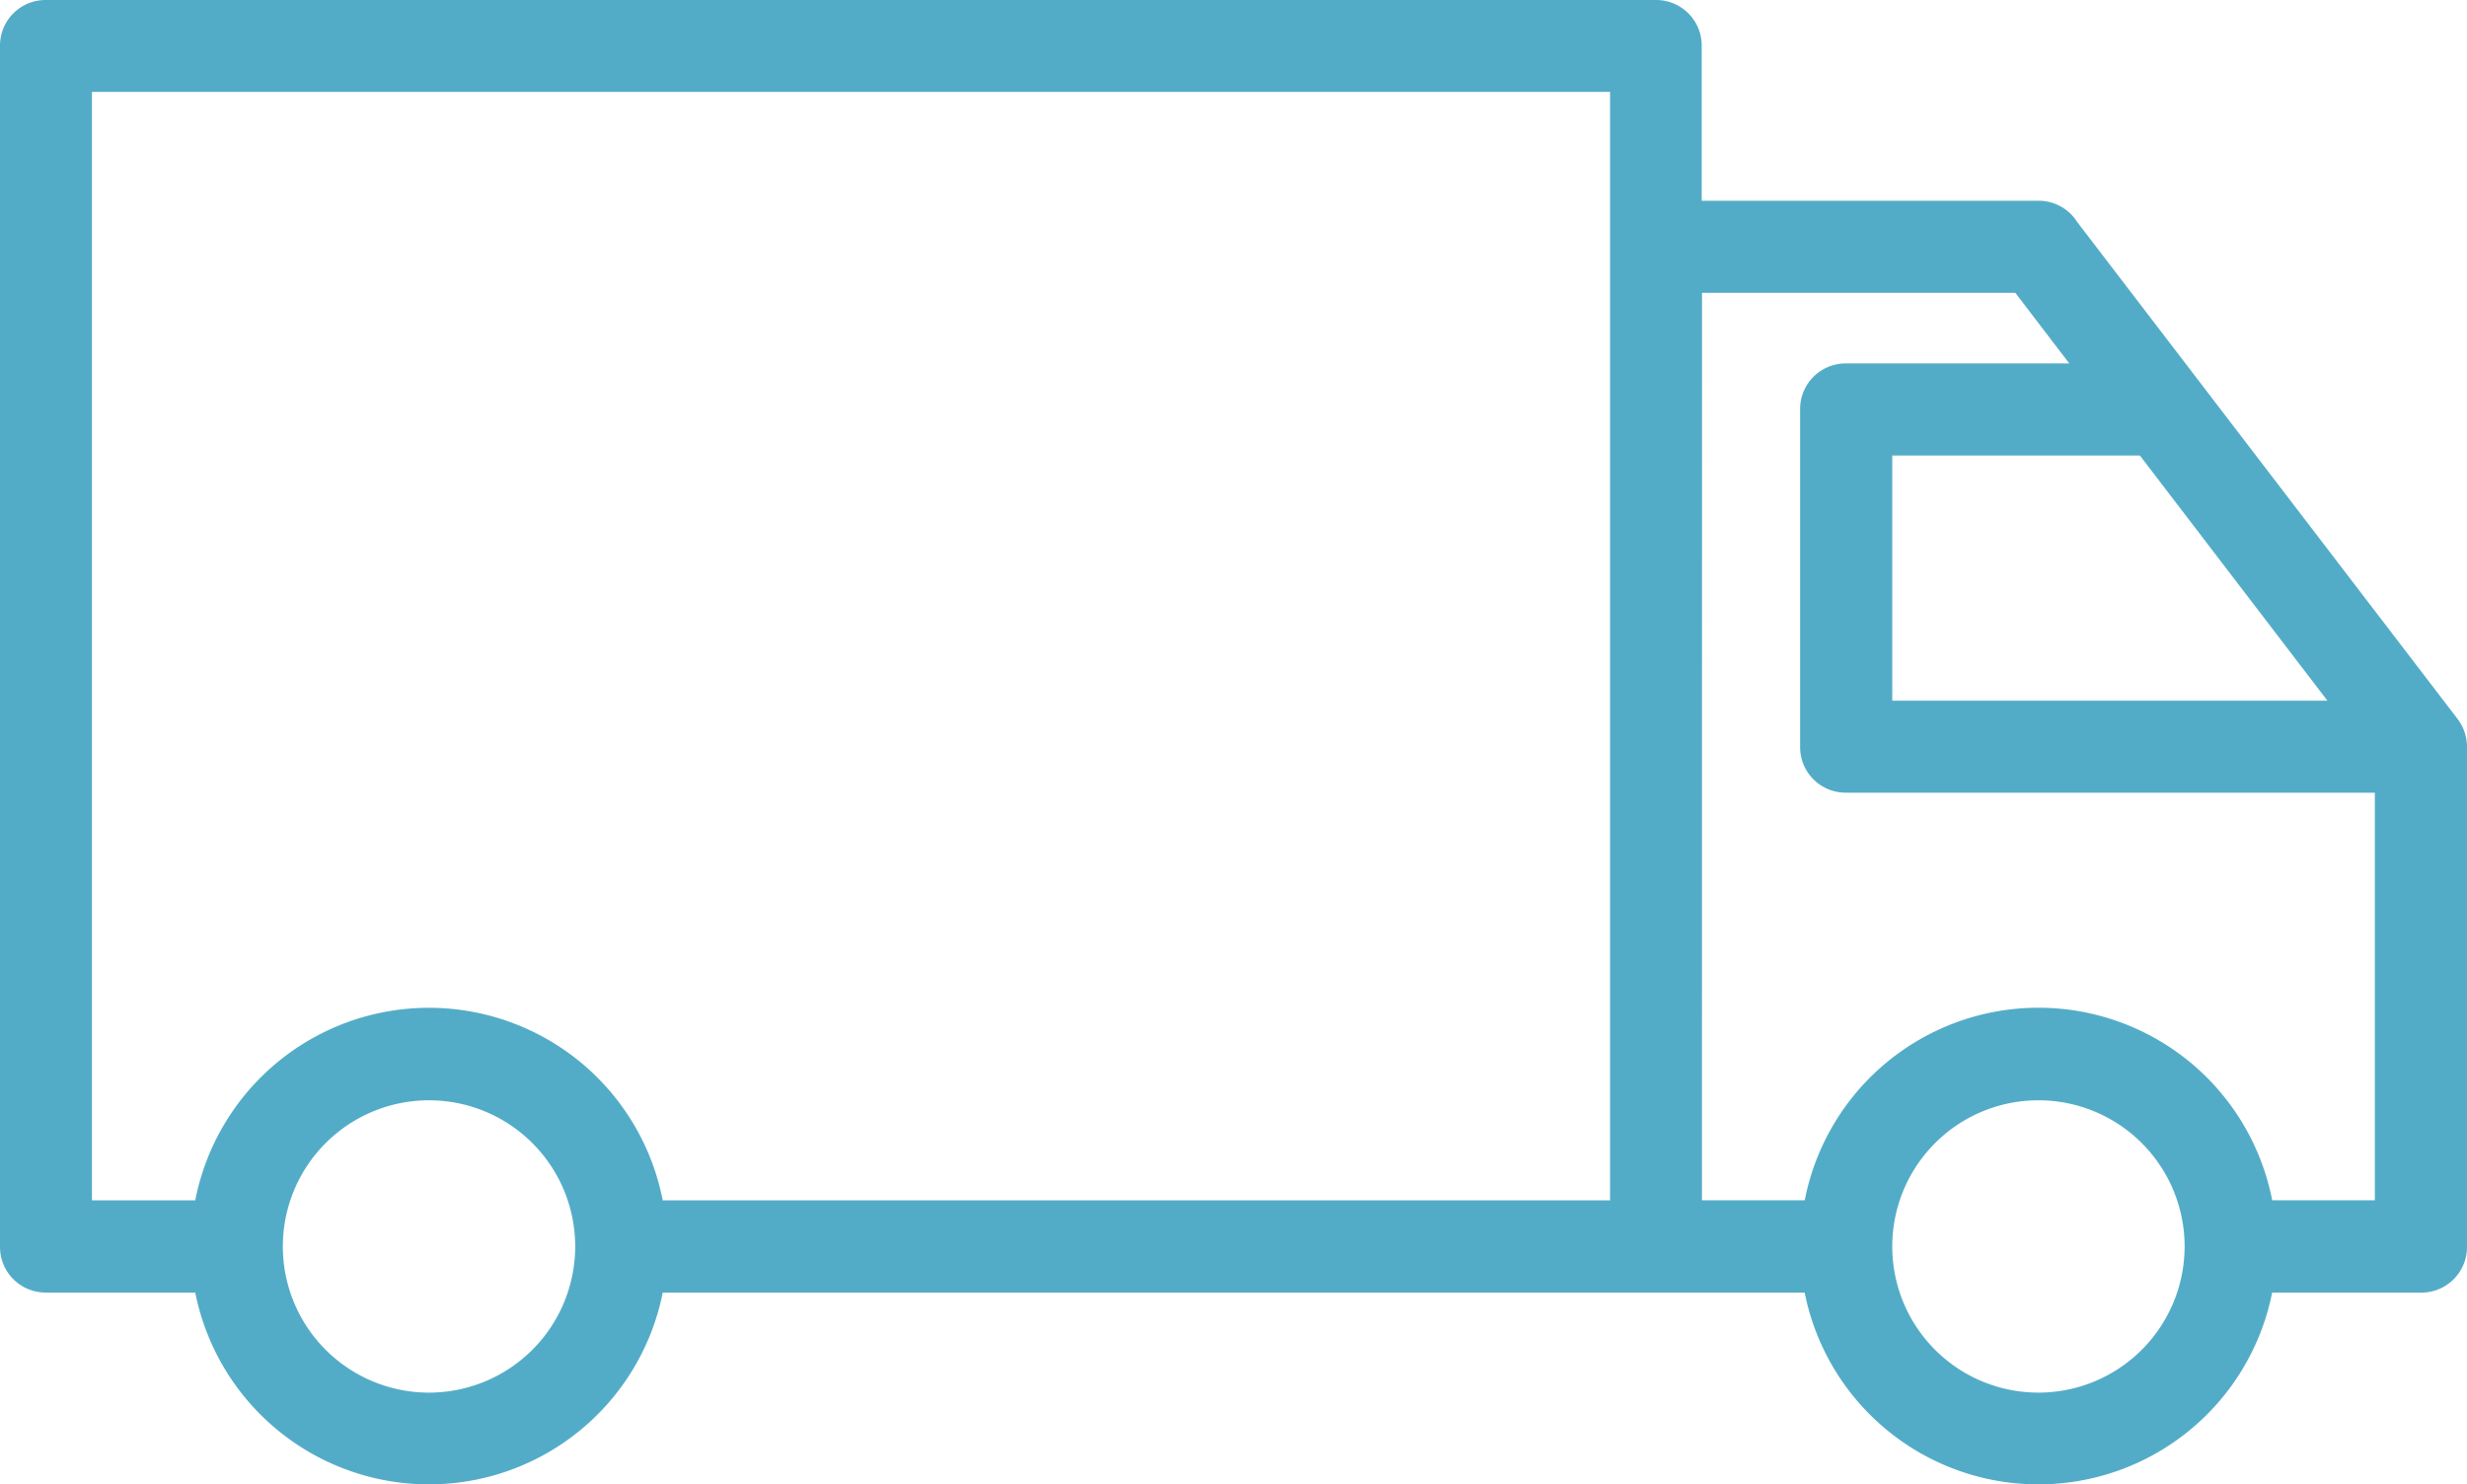 <svg data-name="Groupe 74" xmlns="http://www.w3.org/2000/svg" width="37.906" height="22.81"><g data-name="Groupe 38"><path data-name="Tracé 395" d="M.707 19.863H3a3.662 3.662 0 0 0 7.183 0h17.546a3.662 3.662 0 0 0 7.183 0H37.2a.7.7 0 0 0 .706-.706v-7.681a.709.709 0 0 0-.147-.431l-5.842-7.633a.7.7 0 0 0-.6-.327h-5.17V.706A.7.7 0 0 0 25.445 0H.706A.7.7 0 0 0 0 .706v18.45a.7.7 0 0 0 .706.706zM31.321 21.4a2.246 2.246 0 1 1 2.246-2.246 2.247 2.247 0 0 1-2.246 2.246M32.88 7l2.881 3.767h-6.686V7zm-6.728-2.5h4.814l.829 1.085h-3.43a.7.7 0 0 0-.706.706v5.184a.7.7 0 0 0 .706.706h8.125v6.264h-1.577a3.659 3.659 0 0 0-7.183 0h-1.579zM6.592 21.4a2.246 2.246 0 1 1 2.246-2.246A2.247 2.247 0 0 1 6.592 21.4M1.418 1.412h23.321v17.034H10.183a3.659 3.659 0 0 0-7.183 0H1.413V1.412z" fill="#53acc7"/></g></svg>